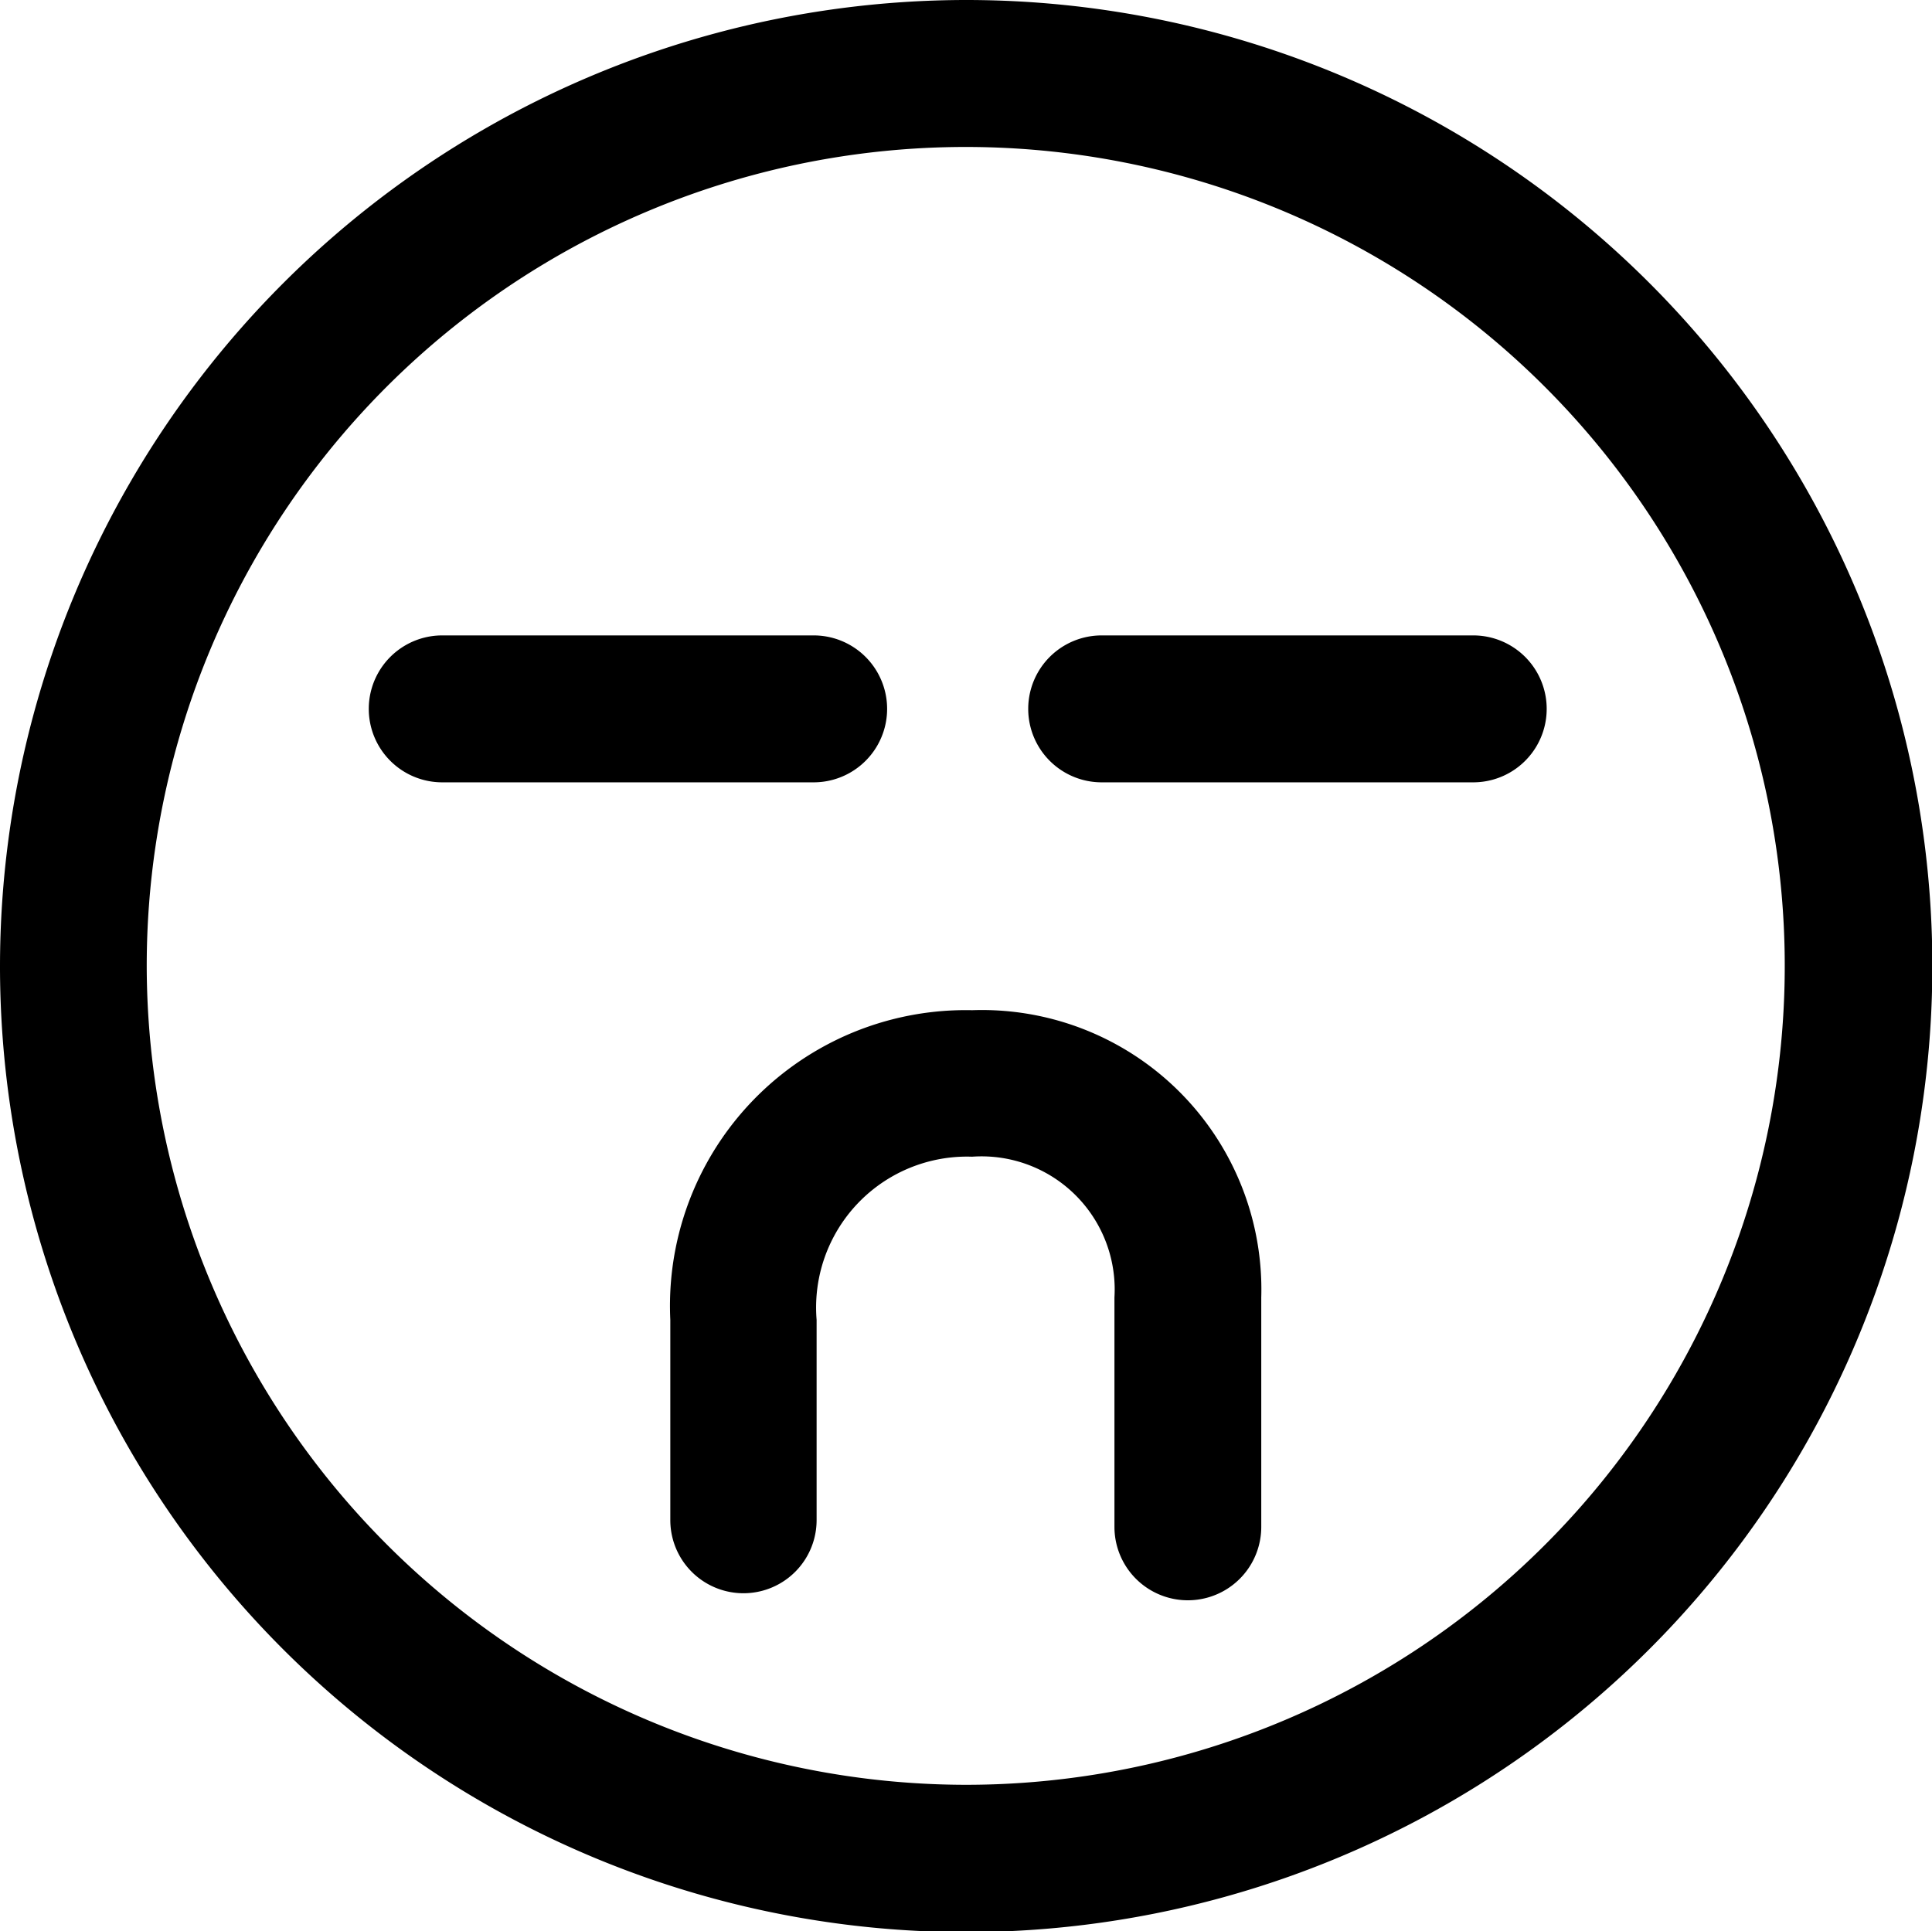 <svg xmlns="http://www.w3.org/2000/svg" width="44.992" height="44.983" viewBox="0 0 44.992 44.983">
  <g id="グループ_27502" data-name="グループ 27502" transform="translate(0)">
    <path id="パス_19762" data-name="パス 19762" d="M101.935,76.957a22.5,22.5,0,1,0,22.5-22.488A22.519,22.519,0,0,0,101.935,76.957Zm3.417,0a19.073,19.073,0,1,1,19.086,19.081A19.1,19.1,0,0,1,105.352,76.957Z" transform="translate(-101.935 -54.469)"/>
    <path id="パス_19763" data-name="パス 19763" d="M108.968,63.633a1.711,1.711,0,1,0,0,3.422h8.649a1.711,1.711,0,1,0,0-3.422Z" transform="translate(-98.669 -48.834)"/>
    <path id="パス_19764" data-name="パス 19764" d="M118.473,63.633a1.711,1.711,0,0,0,0,3.422h8.652a1.711,1.711,0,0,0,0-3.422Z" transform="translate(-92.817 -48.834)"/>
    <path id="パス_19765" data-name="パス 19765" d="M111.6,76.251v4.664a1.7,1.7,0,1,0,3.407,0V76.251a3.514,3.514,0,0,1,3.622-3.8,3.1,3.1,0,0,1,3.314,3.277v5.345a1.709,1.709,0,0,0,3.419,0V75.731a6.508,6.508,0,0,0-6.732-6.692A6.887,6.887,0,0,0,111.6,76.251Z" transform="translate(-95.99 -45.511)"/>
  </g>
</svg>
